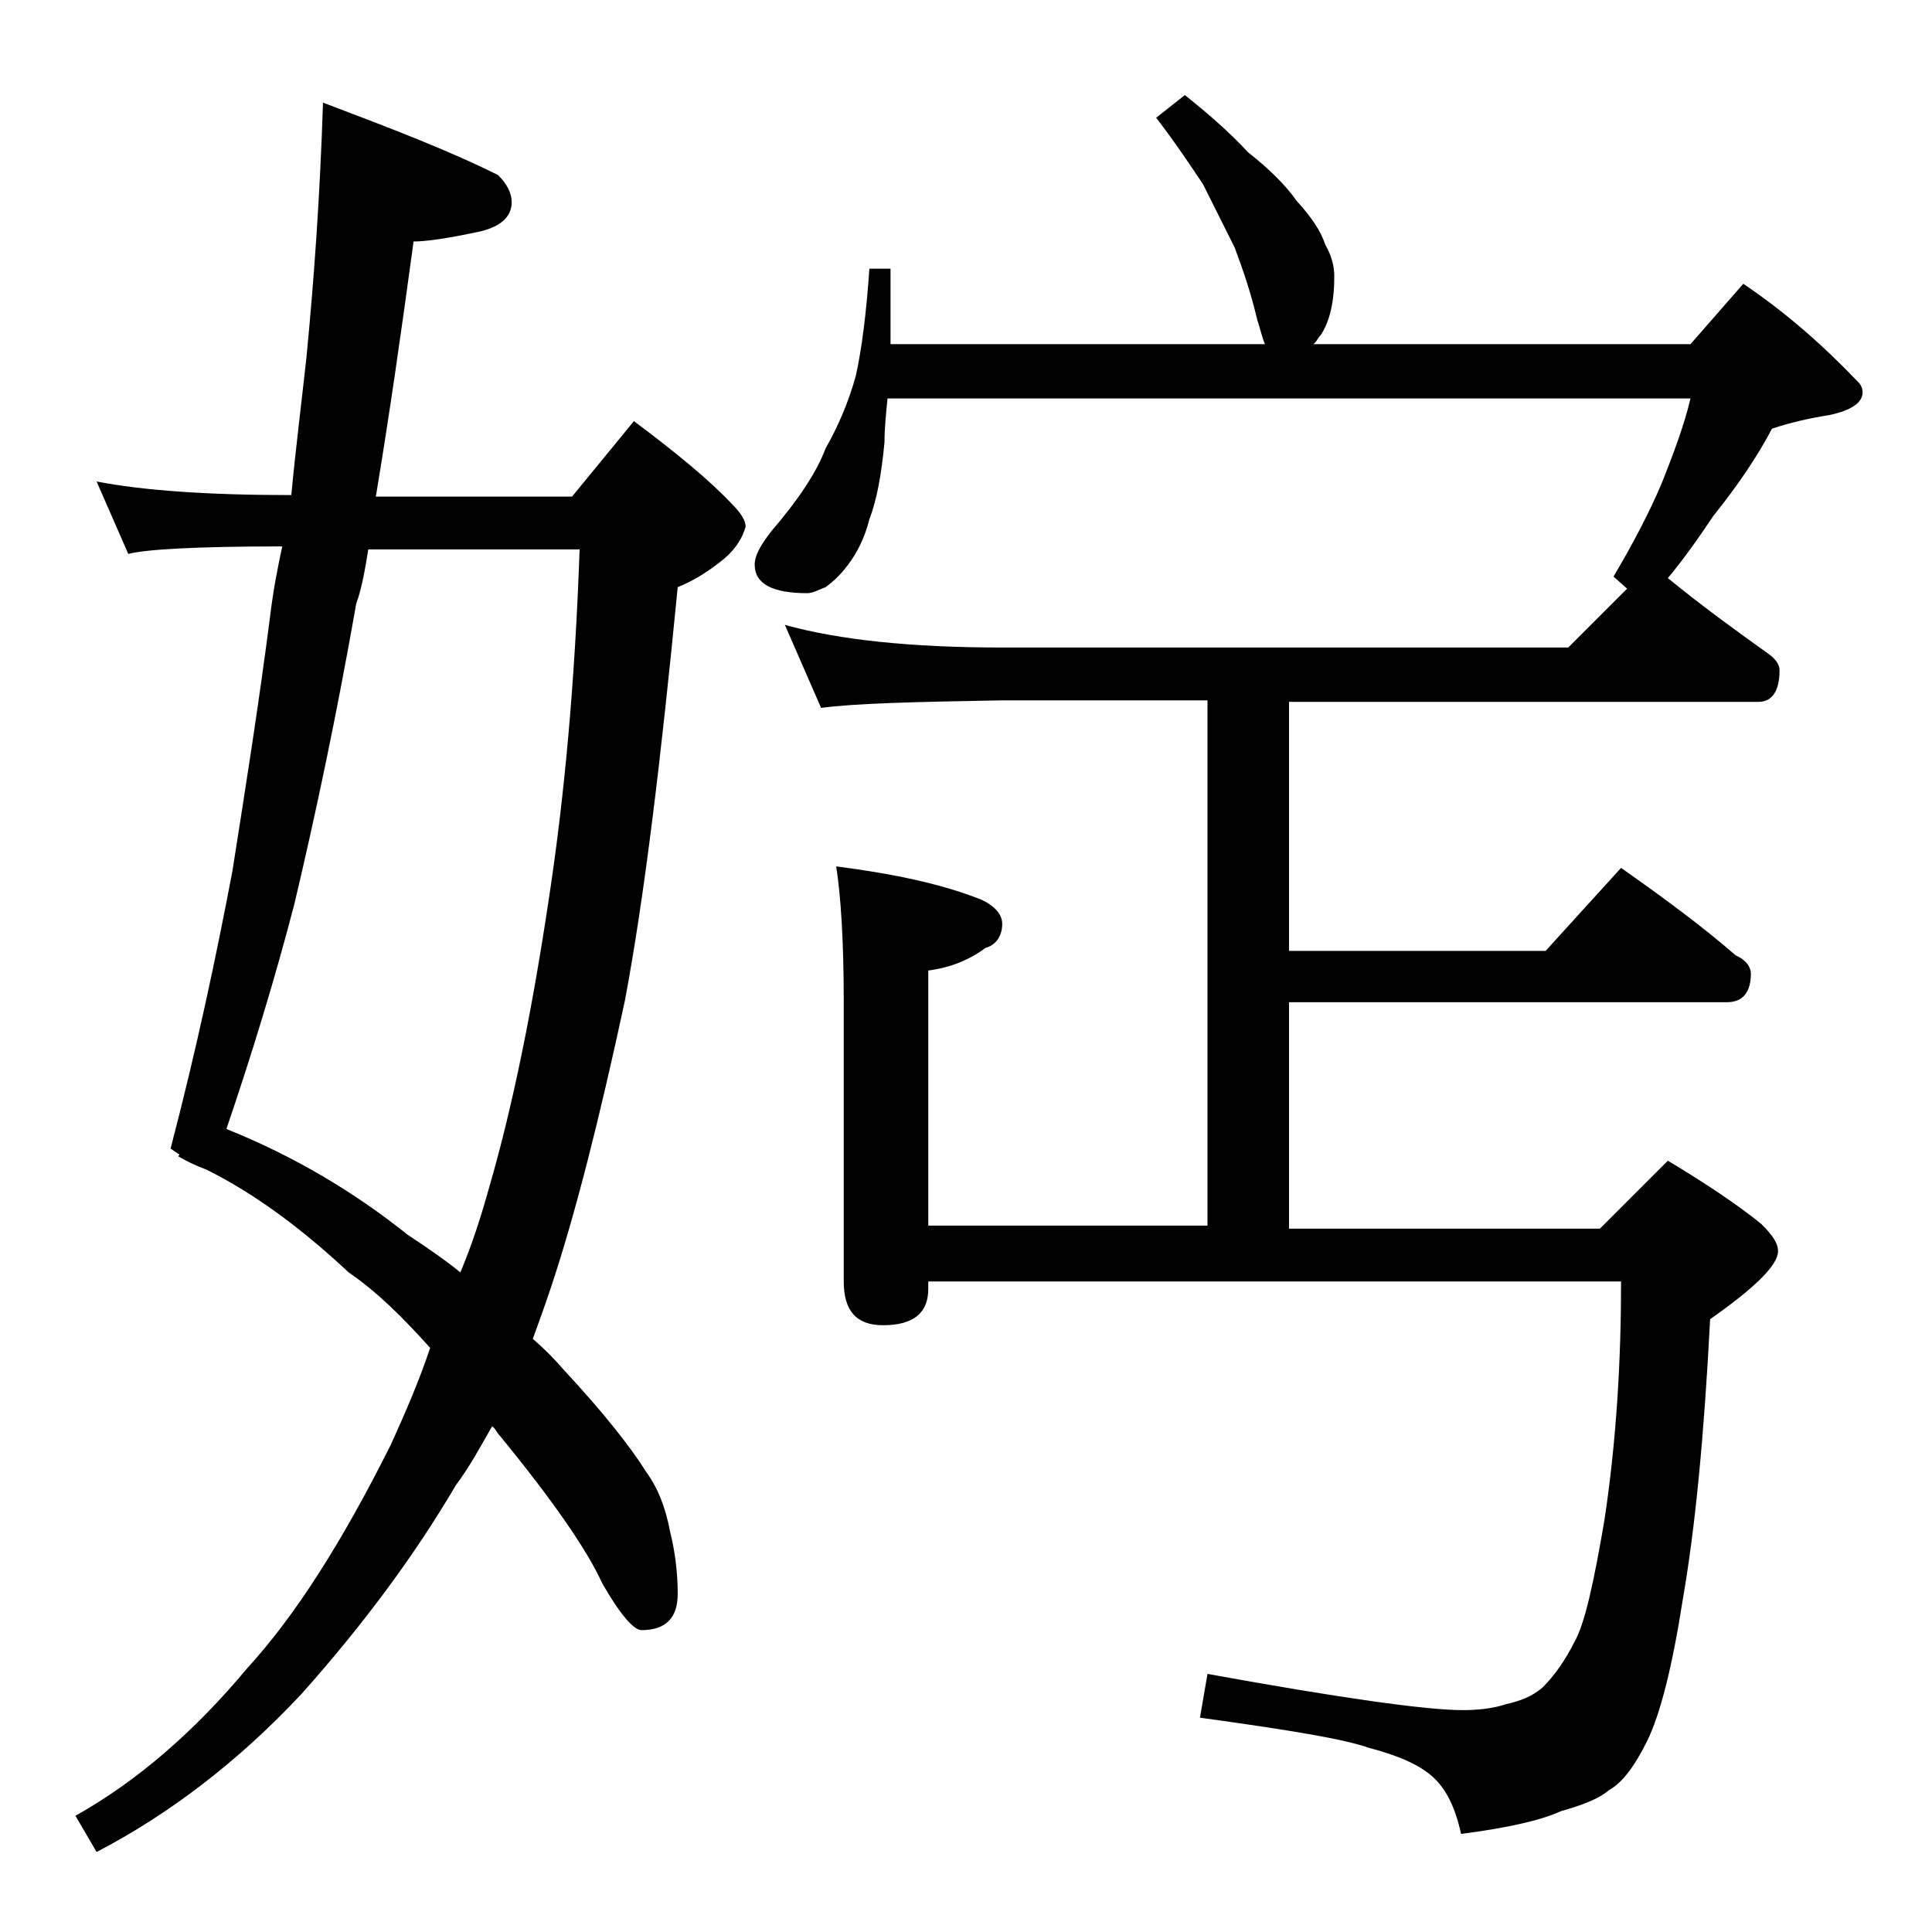 <?xml version="1.0" encoding="utf-8"?>
<!-- Generator: Adobe Illustrator 18.0.0, SVG Export Plug-In . SVG Version: 6.00 Build 0)  -->
<!DOCTYPE svg PUBLIC "-//W3C//DTD SVG 1.1//EN" "http://www.w3.org/Graphics/SVG/1.1/DTD/svg11.dtd">
<svg version="1.1" id="Layer_1" xmlns="http://www.w3.org/2000/svg" xmlns:xlink="http://www.w3.org/1999/xlink" x="0px" y="0px"
	 viewBox="0 0 128 128" enable-background="new 0 0 128 128" xml:space="preserve">
<path d="M6.4,31.9c3.1,0.6,7.4,0.9,12.9,0.9c0.3-3.2,0.7-6.3,1-9.1c0.5-5.1,0.9-10.7,1.1-16.9c4.5,1.7,8.4,3.2,11.6,4.8
	c0.6,0.6,0.9,1.2,0.9,1.8c0,1-0.8,1.7-2.4,2c-1.9,0.4-3.3,0.6-4.1,0.6c-0.8,5.9-1.6,11.5-2.5,16.9h13l4.1-5c2.8,2.1,5,3.9,6.5,5.5
	c0.6,0.6,0.9,1.1,0.9,1.5c-0.2,0.7-0.6,1.4-1.4,2.1c-1.1,0.9-2.1,1.5-3.1,1.9c-1.1,11.3-2.2,20.5-3.5,27.4c-1.7,7.9-3.3,14.2-4.9,19
	c-0.4,1.2-0.8,2.3-1.2,3.4c0.8,0.7,1.4,1.3,2,2c2.7,2.9,4.5,5.2,5.5,6.8c0.8,1.1,1.3,2.4,1.6,4c0.3,1.2,0.5,2.6,0.5,4.1
	c0,1.6-0.8,2.4-2.4,2.4c-0.5,0-1.4-1-2.6-3.1c-1-2.2-3.2-5.4-6.8-9.8c-0.2-0.2-0.3-0.5-0.5-0.6c-0.8,1.4-1.5,2.7-2.4,3.9
	c-2.7,4.6-6.1,9.2-10.2,13.8c-4.2,4.5-8.8,8-13.6,10.5L5,120.3c4.1-2.3,7.9-5.6,11.4-9.8c3.2-3.5,6.3-8.4,9.5-14.8
	c1-2.2,1.9-4.3,2.6-6.4c-1.8-2-3.5-3.7-5.4-5c-3.1-2.9-6.2-5.2-9.4-6.8c-0.8-0.3-1.4-0.6-1.9-0.9l0.1-0.1l-0.6-0.4
	c1.7-6.5,3-12.6,4.1-18.4c0.8-5.1,1.7-10.7,2.5-16.9c0.2-1.7,0.5-3.2,0.8-4.6c-5.7,0-9.1,0.2-10.2,0.5L6.4,31.9z M15,74.8
	c4.5,1.8,8.5,4.2,12,7c1.2,0.8,2.4,1.6,3.5,2.5c0.8-1.9,1.4-3.8,1.9-5.6c1.6-5.5,2.9-12,4-19.4c1-6.6,1.7-14.2,2-22.9h-14
	c-0.2,1.2-0.4,2.5-0.8,3.6c-1.3,7.4-2.7,14-4.1,19.9C18.2,64.9,16.7,69.8,15,74.8z M78.5,6.3c1.5,1.2,2.9,2.4,4.2,3.8
	c1.4,1.1,2.5,2.2,3.2,3.2c1,1.1,1.6,2,1.9,2.9c0.4,0.7,0.6,1.4,0.6,2.1c0,1.7-0.3,3-0.9,3.9c-0.2,0.2-0.3,0.5-0.5,0.6H112l3.5-4
	c2.8,1.9,5.2,4,7.5,6.4c0.2,0.2,0.4,0.4,0.4,0.8c0,0.7-0.8,1.2-2.2,1.5c-1.3,0.2-2.6,0.5-3.8,0.9c-1,1.9-2.3,3.8-3.9,5.8
	c-1,1.5-2,2.9-3,4.1c2.2,1.8,4.4,3.4,6.5,4.9c0.6,0.4,0.9,0.8,0.9,1.2c0,1.4-0.5,2.1-1.4,2.1H85.4v16.5h17l5-5.5
	c2.7,1.9,5.3,3.8,7.6,5.8c0.7,0.3,1,0.8,1,1.2c0,1.2-0.5,1.9-1.6,1.9h-29v15H106l4.5-4.5c2.5,1.5,4.6,2.9,6.2,4.2
	c0.8,0.8,1.1,1.3,1.1,1.8c0,0.9-1.5,2.4-4.5,4.5c-0.4,7.8-1,13.9-1.8,18.5c-0.7,4.5-1.5,7.7-2.4,9.5c-0.8,1.6-1.6,2.7-2.5,3.2
	c-0.7,0.6-1.8,1-3.2,1.4c-1.3,0.6-3.5,1.1-6.6,1.5c-0.4-1.8-1-3-1.9-3.8c-0.9-0.8-2.3-1.4-4.2-1.9c-1.7-0.6-5.4-1.2-11.2-2l0.5-2.9
	c8.8,1.6,14.5,2.4,16.9,2.4c1,0,2-0.1,2.9-0.4c0.9-0.2,1.7-0.5,2.4-1.1c0.8-0.8,1.5-1.8,2.1-3c0.7-1.2,1.3-4,2-8.1
	c0.8-5.3,1.1-10.6,1.1-15.8H61.5v0.5c0,1.6-1,2.4-3,2.4c-1.8,0-2.6-1-2.6-2.9V66.3c0-4-0.2-7-0.5-8.9c3.9,0.5,7.1,1.2,9.6,2.2
	c0.9,0.4,1.4,1,1.4,1.6c0,0.8-0.4,1.4-1.1,1.6c-1.1,0.8-2.3,1.3-3.8,1.5v16.9H80V46.4H66.4c-5.8,0.1-9.8,0.2-12,0.5L52,41.4
	c3.6,1,8.4,1.5,14.4,1.5h37.5l3.9-3.9l-0.9-0.8c1.3-2.2,2.4-4.3,3.2-6.2c0.8-2,1.5-3.9,1.9-5.6H58.8c-0.1,1-0.2,2-0.2,2.9
	c-0.2,2.1-0.5,3.8-1,5.1c-0.3,1.2-0.8,2.2-1.4,3c-0.6,0.8-1.1,1.2-1.5,1.5c-0.5,0.2-0.9,0.4-1.2,0.4c-2.3,0-3.5-0.6-3.5-1.9
	c0-0.6,0.4-1.3,1.1-2.2c1.8-2.1,3-3.9,3.6-5.5c0.8-1.4,1.5-3,2-4.8c0.4-1.8,0.7-4.2,0.9-7.1h1.4v5h24.8c-0.2-0.5-0.3-1-0.5-1.6
	c-0.4-1.7-0.9-3.2-1.5-4.8c-0.7-1.4-1.4-2.8-2.1-4.2c-0.8-1.2-1.8-2.7-3.1-4.4L78.5,6.3z"/>
</svg>
